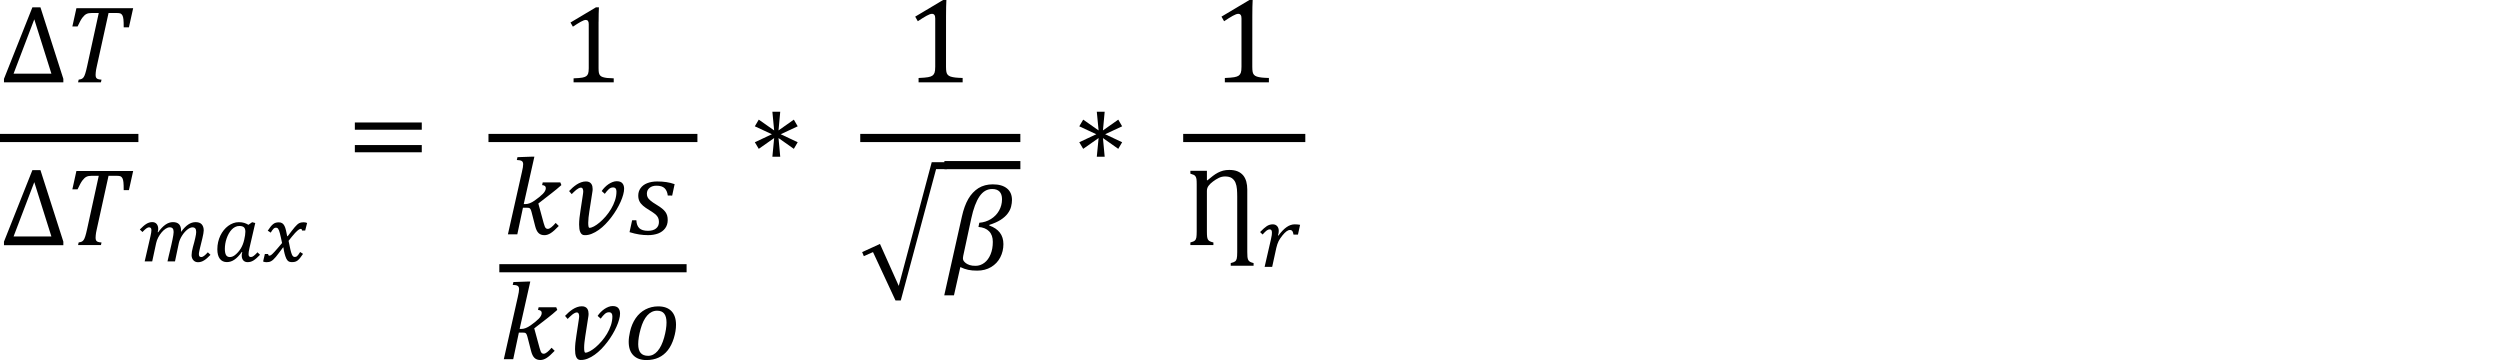 <?xml version="1.0" encoding="utf-8"?>
<!-- Generator: Adobe Illustrator 15.1.0, SVG Export Plug-In . SVG Version: 6.00 Build 0)  -->
<!DOCTYPE svg PUBLIC "-//W3C//DTD SVG 1.1//EN" "http://www.w3.org/Graphics/SVG/1.1/DTD/svg11.dtd">
<svg version="1.1" id="Layer_1" xmlns="http://www.w3.org/2000/svg" xmlns:xlink="http://www.w3.org/1999/xlink" x="0px" y="0px"
	 width="221.102px" height="31.844px" viewBox="-186.949 436.422 221.102 31.844"
	 enable-background="new -186.949 436.422 221.102 31.844" xml:space="preserve">
<g>
	<path d="M-181.347,443.705v-0.309l-2.026-6.328h-0.711l-2.514,6.328v0.309H-181.347L-181.347,443.705z M-183.917,438.131
		l1.514,4.805h-3.345L-183.917,438.131L-183.917,438.131z"/>
	<path d="M-177.97,443.469c-0.156-0.013-0.269-0.031-0.331-0.058c-0.063-0.025-0.111-0.066-0.146-0.122
		c-0.031-0.057-0.047-0.135-0.047-0.233c0-0.062,0.004-0.137,0.012-0.219c0.009-0.082,0.02-0.159,0.029-0.233
		c0.01-0.072,0.031-0.173,0.061-0.298l1.043-4.735h0.711c0.167,0,0.282,0.016,0.349,0.045c0.065,0.029,0.121,0.086,0.166,0.168
		s0.075,0.201,0.091,0.354c0.017,0.155,0.024,0.391,0.024,0.699h0.461l0.375-1.691h-5.019l-0.358,1.619h0.461
		c0.169-0.367,0.312-0.631,0.432-0.787c0.119-0.154,0.238-0.264,0.356-0.32c0.117-0.06,0.275-0.086,0.476-0.086h0.61l-1.028,4.705
		c-0.063,0.291-0.12,0.508-0.166,0.65c-0.046,0.146-0.093,0.25-0.139,0.316s-0.102,0.117-0.161,0.147
		c-0.061,0.032-0.156,0.06-0.283,0.077l-0.054,0.236h2.021L-177.97,443.469L-177.97,443.469z"/>
	<path d="M-181.347,458.105v-0.311l-2.026-6.328h-0.711l-2.514,6.328v0.311H-181.347L-181.347,458.105z M-183.917,452.531
		l1.514,4.805h-3.345L-183.917,452.531L-183.917,452.531z"/>
	<path d="M-177.97,457.869c-0.156-0.014-0.269-0.032-0.331-0.061c-0.064-0.023-0.112-0.063-0.146-0.119
		c-0.031-0.06-0.048-0.138-0.048-0.233c0-0.063,0.004-0.138,0.012-0.22c0.009-0.08,0.02-0.158,0.029-0.232
		c0.011-0.073,0.031-0.173,0.061-0.297l1.043-4.738h0.711c0.167,0,0.282,0.018,0.349,0.046c0.065,0.03,0.121,0.087,0.166,0.168
		c0.045,0.082,0.075,0.2,0.091,0.355c0.017,0.155,0.024,0.389,0.024,0.698h0.462l0.375-1.69h-5.019l-0.358,1.62h0.461
		c0.169-0.369,0.312-0.633,0.432-0.789c0.119-0.157,0.237-0.266,0.356-0.322c0.117-0.058,0.275-0.086,0.476-0.086h0.61l-1.028,4.704
		c-0.063,0.292-0.12,0.509-0.166,0.653c-0.046,0.144-0.093,0.25-0.139,0.313c-0.046,0.068-0.102,0.117-0.161,0.149
		c-0.062,0.031-0.155,0.058-0.283,0.076l-0.053,0.234h2.021L-177.97,457.869L-177.97,457.869z"/>
	<rect x="-186.949" y="448.264" width="12.24" height="0.723"/>
	<path d="M-171.133,457.92c0.025-0.115,0.064-0.229,0.116-0.344c0.052-0.113,0.108-0.221,0.176-0.324
		c0.063-0.104,0.137-0.199,0.214-0.287s0.155-0.164,0.235-0.229c0.081-0.065,0.159-0.115,0.239-0.152
		c0.079-0.035,0.154-0.055,0.226-0.055c0.111,0,0.195,0.033,0.25,0.1c0.053,0.064,0.079,0.168,0.079,0.311
		c0,0.06-0.007,0.133-0.021,0.224c-0.015,0.09-0.035,0.188-0.061,0.307c-0.024,0.113-0.056,0.238-0.09,0.373
		c-0.035,0.136-0.073,0.274-0.116,0.424c-0.08,0.292-0.119,0.531-0.119,0.72c0,0.09,0.014,0.174,0.041,0.25
		c0.026,0.073,0.063,0.141,0.113,0.194c0.049,0.058,0.107,0.101,0.179,0.134c0.069,0.028,0.146,0.047,0.232,0.047
		c0.097,0,0.188-0.017,0.272-0.039c0.086-0.025,0.173-0.065,0.26-0.119c0.087-0.053,0.179-0.121,0.271-0.201
		c0.094-0.082,0.194-0.18,0.304-0.293l-0.234-0.225c-0.066,0.072-0.13,0.139-0.185,0.189c-0.057,0.057-0.106,0.1-0.153,0.131
		c-0.046,0.034-0.09,0.062-0.13,0.075c-0.041,0.019-0.082,0.022-0.123,0.022c-0.069,0-0.121-0.021-0.152-0.061
		c-0.031-0.037-0.049-0.1-0.049-0.186c0-0.032,0.001-0.062,0.004-0.09c0.002-0.026,0.007-0.062,0.015-0.099
		c0.007-0.037,0.017-0.084,0.028-0.14c0.014-0.057,0.028-0.128,0.05-0.217c0.033-0.139,0.068-0.279,0.107-0.436
		c0.039-0.15,0.074-0.301,0.107-0.441c0.032-0.144,0.061-0.272,0.083-0.395c0.021-0.119,0.033-0.213,0.033-0.283
		c0-0.231-0.061-0.412-0.179-0.545c-0.118-0.129-0.298-0.191-0.538-0.191c-0.228,0-0.443,0.068-0.651,0.209
		c-0.209,0.141-0.418,0.354-0.629,0.642h-0.016c0.005-0.021,0.008-0.039,0.008-0.06c0-0.021,0-0.039,0-0.062
		c0-0.238-0.061-0.422-0.179-0.545c-0.119-0.123-0.299-0.186-0.539-0.186c-0.227,0-0.446,0.073-0.663,0.225
		c-0.215,0.15-0.43,0.375-0.646,0.676l-0.041-0.016c0.018-0.046,0.03-0.092,0.038-0.141c0.007-0.048,0.01-0.099,0.01-0.146
		c0-0.18-0.046-0.323-0.138-0.434c-0.093-0.111-0.224-0.166-0.391-0.166c-0.091,0-0.178,0.015-0.262,0.039s-0.169,0.064-0.256,0.118
		s-0.178,0.12-0.271,0.203c-0.095,0.083-0.196,0.183-0.309,0.295l0.233,0.222c0.067-0.069,0.13-0.131,0.185-0.186
		c0.054-0.052,0.104-0.095,0.151-0.129c0.046-0.032,0.09-0.061,0.132-0.075c0.042-0.019,0.083-0.024,0.124-0.024
		c0.134,0,0.2,0.082,0.2,0.248c0,0.06-0.007,0.134-0.021,0.226c-0.014,0.09-0.035,0.197-0.063,0.317l-0.511,2.218h0.666l0.349-1.618
		c0.035-0.17,0.099-0.339,0.187-0.505s0.188-0.313,0.302-0.448c0.111-0.133,0.229-0.236,0.354-0.318s0.241-0.123,0.35-0.123
		c0.122,0,0.211,0.032,0.269,0.102c0.056,0.066,0.083,0.171,0.083,0.314c0,0.064-0.01,0.156-0.027,0.271
		c-0.018,0.113-0.042,0.243-0.071,0.39c-0.028,0.145-0.062,0.299-0.1,0.463c-0.038,0.166-0.077,0.334-0.118,0.504
		s-0.081,0.338-0.121,0.504c-0.04,0.168-0.074,0.322-0.105,0.469h0.662L-171.133,457.92L-171.133,457.92z M-165.522,458.723
		c-0.031,0.094-0.048,0.189-0.048,0.291c0,0.186,0.045,0.328,0.137,0.436c0.091,0.104,0.218,0.157,0.38,0.157
		c0.092,0,0.179-0.013,0.263-0.034c0.084-0.022,0.169-0.062,0.257-0.114c0.087-0.054,0.177-0.122,0.271-0.205
		c0.094-0.082,0.195-0.183,0.31-0.297c-0.036-0.036-0.073-0.073-0.112-0.11c-0.039-0.038-0.075-0.073-0.11-0.111
		c-0.07,0.072-0.134,0.139-0.188,0.189c-0.056,0.055-0.105,0.099-0.152,0.131c-0.048,0.034-0.091,0.062-0.13,0.075
		s-0.079,0.022-0.12,0.022c-0.065,0-0.115-0.021-0.15-0.061c-0.035-0.037-0.054-0.1-0.054-0.186c0-0.064,0.007-0.139,0.018-0.223
		c0.011-0.082,0.032-0.188,0.062-0.312l0.514-2.226l-0.275-0.072l-0.33,0.231c-0.112-0.069-0.238-0.129-0.375-0.171
		s-0.295-0.062-0.474-0.062c-0.17,0-0.334,0.027-0.493,0.087c-0.158,0.058-0.308,0.14-0.448,0.243
		c-0.14,0.103-0.27,0.229-0.388,0.375c-0.118,0.146-0.219,0.309-0.304,0.483c-0.085,0.178-0.15,0.368-0.197,0.571
		c-0.046,0.202-0.07,0.414-0.07,0.634c0,0.369,0.074,0.65,0.223,0.847c0.146,0.191,0.354,0.291,0.625,0.291
		c0.116,0,0.229-0.021,0.34-0.054c0.107-0.034,0.216-0.088,0.322-0.162c0.105-0.069,0.215-0.165,0.322-0.276
		c0.109-0.113,0.222-0.25,0.336-0.412L-165.522,458.723L-165.522,458.723z M-165.663,458.416c-0.142,0.225-0.312,0.414-0.51,0.57
		c-0.08,0.06-0.155,0.103-0.228,0.129c-0.07,0.025-0.146,0.041-0.223,0.041c-0.154,0-0.267-0.062-0.335-0.18
		c-0.069-0.117-0.104-0.302-0.104-0.546c0-0.146,0.014-0.297,0.038-0.454c0.026-0.154,0.064-0.312,0.116-0.459
		c0.051-0.148,0.113-0.291,0.188-0.427c0.074-0.133,0.158-0.251,0.254-0.354c0.095-0.104,0.2-0.184,0.314-0.239
		c0.116-0.062,0.24-0.089,0.374-0.089c0.186,0,0.318,0.039,0.403,0.117c0.085,0.076,0.127,0.207,0.127,0.39
		c0,0.103-0.009,0.209-0.027,0.321c-0.018,0.111-0.043,0.238-0.074,0.382C-165.418,457.927-165.524,458.191-165.663,458.416
		L-165.663,458.416z"/>
	<path d="M-162.388,458.369c-0.108,0.123-0.2,0.228-0.274,0.311c-0.075,0.082-0.137,0.146-0.186,0.193
		c-0.05,0.047-0.089,0.08-0.12,0.102s-0.061,0.036-0.083,0.043c-0.024,0.01-0.049,0.014-0.073,0.016
		c-0.068,0-0.105-0.049-0.112-0.148h-0.289l-0.155,0.663c0.083,0.041,0.186,0.062,0.303,0.062c0.082,0,0.155-0.01,0.223-0.021
		c0.067-0.015,0.132-0.039,0.195-0.076c0.062-0.034,0.128-0.085,0.193-0.146c0.065-0.062,0.14-0.146,0.222-0.238
		c0.082-0.098,0.172-0.212,0.271-0.348c0.103-0.137,0.221-0.293,0.355-0.476h0.038c0.002,0.026,0.007,0.068,0.015,0.123
		c0.008,0.058,0.02,0.119,0.032,0.188c0.013,0.068,0.031,0.146,0.051,0.227c0.021,0.081,0.043,0.157,0.068,0.233
		c0.023,0.073,0.052,0.144,0.082,0.209c0.028,0.062,0.061,0.114,0.095,0.153c0.05,0.062,0.107,0.105,0.177,0.131
		c0.069,0.022,0.146,0.035,0.231,0.035c0.1,0,0.188-0.012,0.265-0.028c0.077-0.021,0.152-0.056,0.225-0.109
		c0.072-0.055,0.146-0.129,0.226-0.226c0.077-0.098,0.165-0.217,0.265-0.366l-0.255-0.166c-0.059,0.095-0.109,0.171-0.152,0.229
		c-0.043,0.058-0.082,0.102-0.116,0.133c-0.035,0.029-0.069,0.051-0.104,0.06c-0.032,0.009-0.066,0.017-0.105,0.017
		c-0.053,0-0.101-0.019-0.141-0.049c-0.041-0.029-0.082-0.096-0.123-0.193c-0.041-0.101-0.083-0.243-0.127-0.434
		c-0.044-0.188-0.097-0.438-0.157-0.752c0.12-0.15,0.228-0.287,0.319-0.398c0.094-0.112,0.176-0.209,0.248-0.287
		c0.072-0.077,0.136-0.144,0.188-0.189c0.052-0.047,0.1-0.087,0.141-0.111c0.041-0.027,0.076-0.047,0.105-0.057
		c0.027-0.009,0.057-0.014,0.081-0.014c0.064,0,0.103,0.049,0.107,0.146h0.282l0.17-0.669c-0.093-0.04-0.196-0.062-0.31-0.062
		c-0.076,0-0.146,0.007-0.209,0.019c-0.062,0.015-0.123,0.032-0.183,0.062c-0.059,0.031-0.12,0.074-0.182,0.132
		c-0.062,0.057-0.132,0.131-0.211,0.221c-0.078,0.091-0.167,0.202-0.269,0.334c-0.1,0.131-0.217,0.286-0.354,0.465h-0.044
		c-0.039-0.194-0.075-0.37-0.109-0.522s-0.077-0.281-0.129-0.385c-0.052-0.104-0.118-0.187-0.197-0.238
		c-0.079-0.055-0.181-0.082-0.306-0.082c-0.104,0-0.197,0.013-0.277,0.037c-0.079,0.022-0.156,0.063-0.229,0.123
		c-0.072,0.057-0.146,0.133-0.222,0.228c-0.074,0.097-0.158,0.212-0.251,0.353l0.263,0.17c0.054-0.09,0.103-0.164,0.145-0.223
		c0.042-0.057,0.08-0.102,0.115-0.133c0.035-0.029,0.069-0.055,0.103-0.064c0.032-0.015,0.067-0.021,0.106-0.021
		c0.041,0.003,0.077,0.012,0.106,0.027s0.06,0.043,0.086,0.08c0.024,0.037,0.051,0.088,0.075,0.148
		c0.024,0.062,0.051,0.146,0.076,0.247c0.026,0.103,0.055,0.224,0.086,0.361c0.029,0.141,0.065,0.307,0.106,0.495
		C-162.151,458.09-162.281,458.244-162.388,458.369L-162.388,458.369z"/>
	<path d="M-149.647,447.896v-0.642h-5.919v0.642H-149.647L-149.647,447.896z M-149.647,449.89v-0.639h-5.919v0.639H-149.647
		L-149.647,449.89z"/>
	<path d="M-134.008,438.347c0-0.544,0.01-0.971,0.028-1.276h-0.265l-2.249,1.342l0.211,0.369c0.279-0.188,0.513-0.332,0.702-0.438
		c0.188-0.104,0.334-0.159,0.438-0.159c0.086,0,0.151,0.03,0.196,0.09c0.045,0.062,0.067,0.152,0.067,0.28v3.896
		c0,0.224-0.021,0.386-0.056,0.482c-0.035,0.102-0.096,0.18-0.176,0.233s-0.195,0.095-0.348,0.122
		c-0.153,0.027-0.406,0.049-0.762,0.062v0.354h3.551v-0.354c-0.247-0.006-0.445-0.018-0.597-0.033
		c-0.149-0.021-0.274-0.043-0.375-0.078c-0.101-0.033-0.176-0.079-0.229-0.141c-0.053-0.06-0.09-0.136-0.11-0.229
		c-0.021-0.094-0.03-0.234-0.03-0.42v-4.104L-134.008,438.347L-134.008,438.347z"/>
	<path d="M-139.619,456.419c0.073,0.288,0.174,0.494,0.303,0.617c0.128,0.124,0.302,0.185,0.521,0.185
		c0.176,0,0.357-0.059,0.548-0.178c0.188-0.117,0.428-0.33,0.716-0.635l-0.273-0.271c-0.146,0.171-0.277,0.302-0.395,0.392
		c-0.115,0.09-0.214,0.135-0.298,0.135c-0.067,0-0.121-0.016-0.161-0.049c-0.04-0.031-0.076-0.08-0.105-0.146
		c-0.029-0.062-0.064-0.172-0.104-0.316l-0.471-1.733l1.19-0.925c0.299-0.229,0.58-0.465,0.847-0.704l-0.092-0.236h-1.558
		l-0.053,0.236c0.218,0.019,0.327,0.104,0.327,0.264c0,0.166-0.091,0.34-0.271,0.521c-0.179,0.179-0.419,0.373-0.718,0.582
		c-0.299,0.211-0.569,0.313-0.811,0.313h-0.153l0.941-4.192h-0.278l-1.216,0.043l-0.059,0.25c0.211,0.006,0.358,0.037,0.439,0.09
		c0.081,0.055,0.122,0.147,0.122,0.283c0,0.08-0.009,0.172-0.025,0.274c-0.018,0.104-0.047,0.249-0.089,0.437l-1.235,5.492h0.831
		l0.5-2.354h0.332c0.106,0,0.181,0.009,0.222,0.023c0.041,0.016,0.078,0.049,0.109,0.097c0.032,0.049,0.063,0.135,0.097,0.26
		L-139.619,456.419L-139.619,456.419z M-134.615,457.099c0.21-0.085,0.417-0.196,0.62-0.343c0.203-0.145,0.398-0.312,0.588-0.508
		c0.189-0.193,0.367-0.4,0.533-0.619c0.167-0.221,0.318-0.445,0.457-0.678c0.138-0.233,0.256-0.459,0.354-0.68
		c0.1-0.224,0.176-0.435,0.229-0.633c0.055-0.195,0.082-0.374,0.082-0.525c0-0.201-0.051-0.363-0.154-0.482
		c-0.103-0.121-0.269-0.182-0.5-0.182c-0.119,0-0.239,0.022-0.364,0.072c-0.125,0.049-0.246,0.11-0.362,0.19
		c-0.117,0.08-0.229,0.172-0.332,0.278c-0.104,0.104-0.195,0.216-0.271,0.33l0.274,0.246c0.122-0.171,0.238-0.309,0.353-0.412
		c0.114-0.104,0.238-0.154,0.373-0.154c0.105,0,0.185,0.031,0.233,0.093c0.049,0.062,0.073,0.152,0.073,0.271
		c0,0.266-0.044,0.526-0.132,0.793c-0.089,0.262-0.203,0.512-0.345,0.748c-0.141,0.235-0.299,0.459-0.476,0.662
		c-0.178,0.201-0.354,0.379-0.528,0.525c-0.176,0.148-0.345,0.268-0.505,0.354c-0.16,0.084-0.293,0.127-0.397,0.127
		c-0.046,0-0.075-0.041-0.092-0.125c-0.016-0.082-0.022-0.191-0.022-0.326s0.009-0.289,0.028-0.465
		c0.02-0.174,0.043-0.354,0.071-0.535l0.27-1.738c0.007-0.035,0.012-0.074,0.016-0.115c0.003-0.041,0.005-0.086,0.005-0.131
		c0-0.076-0.008-0.152-0.023-0.23c-0.017-0.078-0.045-0.149-0.09-0.218c-0.043-0.062-0.103-0.116-0.18-0.157
		c-0.077-0.039-0.176-0.062-0.298-0.062c-0.145,0-0.285,0.025-0.423,0.075c-0.139,0.05-0.271,0.114-0.396,0.196
		s-0.242,0.174-0.354,0.271c-0.112,0.104-0.219,0.202-0.317,0.309l0.23,0.269c0.058-0.058,0.119-0.119,0.188-0.185
		c0.067-0.066,0.138-0.127,0.209-0.188c0.072-0.058,0.146-0.104,0.214-0.142c0.07-0.036,0.137-0.059,0.197-0.059
		c0.077,0,0.131,0.033,0.164,0.1c0.032,0.062,0.048,0.146,0.048,0.244c0,0.029-0.004,0.082-0.012,0.149
		c-0.008,0.069-0.021,0.144-0.031,0.218l-0.202,1.332c-0.034,0.213-0.062,0.424-0.086,0.631c-0.021,0.209-0.034,0.402-0.034,0.586
		c0,0.14,0.009,0.266,0.024,0.381c0.015,0.115,0.043,0.216,0.082,0.3c0.039,0.086,0.089,0.149,0.15,0.196
		c0.062,0.047,0.141,0.068,0.232,0.068C-135.033,457.227-134.824,457.184-134.615,457.099L-134.615,457.099z"/>
	<path d="M-127.501,453.719l0.216-1.01c-0.243-0.086-0.487-0.146-0.731-0.182c-0.244-0.037-0.518-0.056-0.813-0.056
		c-0.336,0-0.631,0.054-0.884,0.153s-0.447,0.249-0.583,0.439c-0.137,0.188-0.205,0.41-0.205,0.662c0,0.188,0.036,0.354,0.104,0.493
		c0.07,0.144,0.176,0.274,0.315,0.396c0.139,0.122,0.333,0.258,0.583,0.407c0.236,0.145,0.41,0.266,0.519,0.358
		c0.109,0.097,0.188,0.196,0.236,0.303c0.047,0.104,0.072,0.229,0.072,0.37c0,0.25-0.086,0.442-0.259,0.579
		c-0.171,0.138-0.408,0.204-0.713,0.204c-0.35,0-0.604-0.079-0.765-0.232c-0.16-0.157-0.247-0.392-0.259-0.697h-0.375l-0.23,1.048
		c0.314,0.097,0.601,0.164,0.855,0.204s0.517,0.061,0.783,0.061c0.333,0,0.63-0.051,0.891-0.146
		c0.262-0.102,0.468-0.252,0.619-0.454c0.151-0.203,0.229-0.447,0.229-0.732c0-0.155-0.017-0.291-0.049-0.399
		c-0.031-0.109-0.083-0.215-0.151-0.314c-0.07-0.1-0.168-0.199-0.289-0.3s-0.283-0.212-0.484-0.333
		c-0.257-0.154-0.446-0.284-0.566-0.391c-0.122-0.105-0.202-0.201-0.242-0.291c-0.04-0.088-0.062-0.189-0.062-0.308
		c0-0.211,0.079-0.381,0.235-0.512c0.156-0.129,0.361-0.193,0.614-0.193c0.326,0,0.565,0.073,0.72,0.224
		c0.15,0.146,0.245,0.36,0.28,0.646L-127.501,453.719L-127.501,453.719z"/>
	<path d="M-139.982,467.459c0.073,0.288,0.175,0.494,0.305,0.617c0.128,0.123,0.301,0.186,0.519,0.186
		c0.176,0,0.359-0.06,0.548-0.178c0.189-0.119,0.429-0.33,0.717-0.635l-0.273-0.271c-0.147,0.17-0.278,0.304-0.396,0.392
		c-0.113,0.09-0.214,0.136-0.298,0.136c-0.065,0-0.121-0.018-0.161-0.048c-0.039-0.032-0.075-0.082-0.104-0.146
		c-0.03-0.064-0.065-0.172-0.104-0.318l-0.471-1.733l1.192-0.923c0.298-0.229,0.579-0.467,0.845-0.706l-0.091-0.234h-1.559
		l-0.053,0.234c0.218,0.02,0.327,0.104,0.327,0.265c0,0.167-0.09,0.339-0.27,0.521c-0.18,0.18-0.419,0.375-0.719,0.584
		c-0.299,0.209-0.568,0.312-0.81,0.312h-0.154l0.942-4.19h-0.279l-1.215,0.043l-0.059,0.25c0.211,0.006,0.357,0.035,0.438,0.09
		c0.082,0.055,0.123,0.147,0.123,0.283c0,0.08-0.009,0.174-0.026,0.274c-0.017,0.104-0.047,0.249-0.089,0.438l-1.234,5.49h0.831
		l0.5-2.354h0.332c0.105,0,0.181,0.008,0.222,0.023c0.042,0.017,0.079,0.049,0.109,0.096c0.031,0.049,0.063,0.135,0.097,0.26
		L-139.982,467.459L-139.982,467.459z M-134.975,468.139c0.21-0.084,0.417-0.197,0.619-0.344c0.203-0.145,0.399-0.312,0.589-0.506
		c0.188-0.194,0.366-0.4,0.532-0.621c0.167-0.219,0.319-0.445,0.457-0.678c0.139-0.231,0.257-0.459,0.355-0.682
		c0.099-0.222,0.176-0.431,0.229-0.63c0.056-0.196,0.082-0.375,0.082-0.526c0-0.201-0.051-0.361-0.153-0.482
		c-0.104-0.119-0.27-0.18-0.5-0.18c-0.118,0-0.239,0.021-0.364,0.07c-0.125,0.049-0.246,0.11-0.363,0.19s-0.229,0.174-0.332,0.278
		c-0.104,0.104-0.194,0.218-0.271,0.332l0.273,0.244c0.122-0.172,0.239-0.309,0.354-0.41c0.114-0.104,0.236-0.155,0.372-0.155
		c0.104,0,0.184,0.03,0.232,0.094c0.049,0.062,0.074,0.15,0.074,0.269c0,0.267-0.044,0.528-0.132,0.793
		c-0.088,0.264-0.203,0.514-0.345,0.75c-0.142,0.234-0.3,0.457-0.477,0.66c-0.176,0.201-0.354,0.381-0.527,0.526
		c-0.177,0.147-0.346,0.269-0.506,0.353c-0.159,0.086-0.293,0.129-0.396,0.129c-0.045,0-0.075-0.043-0.092-0.125
		c-0.017-0.084-0.023-0.193-0.023-0.327c0-0.136,0.009-0.289,0.029-0.464c0.019-0.174,0.043-0.354,0.071-0.535l0.271-1.74
		c0.006-0.035,0.011-0.073,0.015-0.115c0.003-0.041,0.006-0.084,0.006-0.129c0-0.076-0.009-0.152-0.023-0.23
		c-0.017-0.08-0.045-0.151-0.089-0.217c-0.043-0.065-0.104-0.119-0.182-0.158c-0.076-0.041-0.176-0.062-0.298-0.062
		c-0.144,0-0.284,0.023-0.423,0.074c-0.138,0.05-0.27,0.115-0.395,0.197s-0.242,0.172-0.354,0.271
		c-0.111,0.104-0.218,0.203-0.316,0.308l0.229,0.27c0.059-0.059,0.12-0.119,0.188-0.186c0.066-0.064,0.138-0.127,0.209-0.188
		c0.071-0.059,0.145-0.104,0.215-0.143c0.068-0.037,0.136-0.057,0.196-0.057c0.076,0,0.131,0.031,0.163,0.098
		c0.032,0.063,0.049,0.146,0.049,0.244c0,0.031-0.004,0.084-0.013,0.15c-0.008,0.068-0.019,0.145-0.03,0.219l-0.202,1.33
		c-0.034,0.214-0.063,0.423-0.086,0.632c-0.021,0.207-0.033,0.401-0.033,0.587c0,0.138,0.008,0.265,0.022,0.379
		c0.018,0.113,0.043,0.216,0.082,0.302c0.039,0.084,0.09,0.148,0.151,0.196c0.062,0.045,0.14,0.066,0.232,0.066
		C-135.394,468.266-135.185,468.224-134.975,468.139L-134.975,468.139z"/>
	<path d="M-128.699,468.047c0.313-0.145,0.584-0.361,0.81-0.648c0.228-0.289,0.403-0.646,0.533-1.065
		c0.131-0.425,0.194-0.82,0.194-1.191c0-0.521-0.135-0.924-0.404-1.204c-0.268-0.277-0.658-0.421-1.172-0.421
		c-0.41,0-0.786,0.095-1.129,0.271c-0.343,0.182-0.631,0.438-0.865,0.78c-0.232,0.34-0.398,0.734-0.5,1.189
		c-0.076,0.336-0.115,0.633-0.115,0.891c0,0.521,0.138,0.924,0.411,1.199c0.273,0.279,0.658,0.418,1.154,0.418
		C-129.373,468.266-129.012,468.193-128.699,468.047L-128.699,468.047z M-130.291,465.514c0.143-0.52,0.338-0.918,0.586-1.195
		s0.539-0.418,0.872-0.418c0.285,0,0.494,0.088,0.629,0.263s0.202,0.436,0.202,0.78c0,0.386-0.07,0.83-0.212,1.338
		c-0.143,0.509-0.332,0.9-0.576,1.186c-0.243,0.282-0.521,0.423-0.836,0.423c-0.294,0-0.516-0.084-0.661-0.252
		c-0.146-0.168-0.219-0.429-0.219-0.778C-130.505,466.479-130.434,466.031-130.291,465.514L-130.291,465.514z"/>
	<rect x="-142.788" y="459.785" width="16.562" height="0.719"/>
	<rect x="-143.748" y="448.264" width="18.479" height="0.723"/>
	<polygon points="-117.902,448.294 -116.4,447.593 -116.741,447.002 -118.096,447.957 -117.945,446.306 -118.639,446.306 
		-118.482,447.957 -119.843,447.002 -120.191,447.593 -118.682,448.294 -120.191,449.001 -119.843,449.586 -118.482,448.631 
		-118.639,450.281 -117.945,450.281 -118.096,448.631 -116.741,449.586 -116.4,449.001 	"/>
	<path d="M-103.281,437.824c0-0.6,0.013-1.065,0.031-1.402h-0.289l-2.469,1.471l0.23,0.406c0.309-0.204,0.562-0.363,0.771-0.479
		c0.209-0.116,0.366-0.174,0.479-0.174c0.097,0,0.168,0.03,0.218,0.098c0.05,0.062,0.073,0.168,0.073,0.309v4.277
		c0,0.246-0.021,0.423-0.062,0.531c-0.039,0.107-0.104,0.192-0.191,0.254c-0.087,0.059-0.215,0.104-0.383,0.134
		c-0.166,0.03-0.445,0.054-0.836,0.071v0.385h3.897v-0.387c-0.271-0.006-0.489-0.021-0.653-0.039
		c-0.166-0.021-0.304-0.047-0.412-0.084c-0.109-0.037-0.191-0.088-0.25-0.153c-0.06-0.065-0.101-0.149-0.121-0.253
		c-0.022-0.104-0.035-0.258-0.035-0.461L-103.281,437.824L-103.281,437.824z"/>
	<polygon points="-110.7,458.717 -109.124,457.996 -107.462,461.709 -104.546,450.766 -103.2,450.766 -103.2,451.381 
		-104.161,451.381 -107.284,462.998 -107.749,462.998 -109.74,458.717 -110.552,459.077 	"/>
	<path d="M-99.449,456.309c0.392-0.123,0.722-0.27,0.99-0.439c0.268-0.172,0.479-0.359,0.629-0.562
		c0.151-0.199,0.252-0.406,0.303-0.615c0.052-0.21,0.078-0.402,0.078-0.582c0-0.442-0.147-0.785-0.442-1.024
		c-0.295-0.242-0.716-0.361-1.257-0.361c-0.482,0-0.905,0.111-1.266,0.334c-0.356,0.226-0.656,0.541-0.896,0.952
		c-0.237,0.411-0.429,0.934-0.567,1.559l-1.562,6.971h0.859l0.563-2.5c0.243,0.117,0.479,0.199,0.705,0.246
		c0.228,0.048,0.487,0.069,0.786,0.069c0.466,0,0.875-0.104,1.232-0.317c0.356-0.213,0.627-0.5,0.812-0.861
		c0.186-0.361,0.275-0.751,0.275-1.166c0-0.805-0.418-1.354-1.254-1.648L-99.449,456.309L-99.449,456.309z M-100.413,456.494
		c0.408,0.031,0.723,0.16,0.94,0.385c0.222,0.225,0.33,0.536,0.33,0.934c0,0.414-0.065,0.783-0.2,1.107
		c-0.134,0.322-0.316,0.572-0.552,0.748c-0.234,0.176-0.491,0.264-0.776,0.264c-0.211,0-0.386-0.021-0.521-0.068
		c-0.139-0.047-0.25-0.104-0.336-0.168c-0.086-0.065-0.148-0.135-0.194-0.198c-0.043-0.066-0.065-0.147-0.065-0.242
		c0-0.058,0.01-0.125,0.027-0.205l0.711-3.308c0.189-0.875,0.436-1.528,0.732-1.959c0.3-0.434,0.673-0.646,1.117-0.646
		c0.289,0,0.506,0.077,0.652,0.231c0.145,0.152,0.219,0.378,0.219,0.671c0,0.364-0.088,0.7-0.262,1.01
		c-0.175,0.309-0.414,0.556-0.722,0.746c-0.306,0.188-0.647,0.299-1.026,0.326L-100.413,456.494L-100.413,456.494z"/>
	<rect x="-103.427" y="450.665" width="6.721" height="0.72"/>
	<rect x="-110.868" y="448.264" width="14.16" height="0.723"/>
	<polygon points="-89.208,448.294 -87.706,447.593 -88.048,447.002 -89.404,447.957 -89.251,446.306 -89.947,446.306 
		-89.788,447.957 -91.15,447.002 -91.497,447.593 -89.99,448.294 -91.497,449.001 -91.15,449.586 -89.788,448.631 -89.947,450.281 
		-89.251,450.281 -89.404,448.631 -88.048,449.586 -87.706,449.001 	"/>
	<path d="M-76.193,437.824c0-0.6,0.011-1.065,0.031-1.402h-0.289l-2.469,1.471l0.231,0.406c0.306-0.204,0.562-0.363,0.771-0.479
		c0.207-0.116,0.367-0.174,0.479-0.174c0.095,0,0.165,0.03,0.215,0.098c0.052,0.062,0.073,0.168,0.073,0.309v4.277
		c0,0.246-0.02,0.423-0.061,0.531c-0.041,0.107-0.104,0.192-0.191,0.254c-0.087,0.059-0.217,0.104-0.383,0.134
		c-0.168,0.03-0.444,0.054-0.836,0.071v0.385h3.896v-0.387c-0.271-0.006-0.487-0.021-0.653-0.039
		c-0.164-0.021-0.302-0.047-0.41-0.084c-0.109-0.037-0.193-0.088-0.252-0.153c-0.058-0.065-0.099-0.149-0.121-0.253
		c-0.021-0.104-0.033-0.258-0.033-0.461L-76.193,437.824L-76.193,437.824z"/>
	<path d="M-81.671,451.546v0.235c0.146,0.043,0.252,0.08,0.312,0.111c0.062,0.034,0.109,0.079,0.146,0.137
		c0.037,0.056,0.062,0.135,0.08,0.232c0.016,0.104,0.021,0.264,0.021,0.483v4.155c0,0.235-0.012,0.414-0.03,0.526
		c-0.021,0.115-0.063,0.205-0.134,0.271c-0.064,0.062-0.198,0.119-0.396,0.17v0.232h2.037v-0.232
		c-0.156-0.039-0.27-0.077-0.334-0.115c-0.066-0.039-0.115-0.086-0.148-0.145c-0.033-0.061-0.059-0.139-0.072-0.235
		c-0.013-0.097-0.021-0.257-0.021-0.472v-3.588c0-0.177,0.049-0.326,0.146-0.457c0.1-0.133,0.229-0.261,0.393-0.38
		c0.164-0.125,0.334-0.23,0.51-0.316c0.176-0.087,0.361-0.13,0.553-0.13c0.261,0,0.461,0.05,0.605,0.148
		c0.144,0.104,0.252,0.235,0.321,0.403s0.112,0.36,0.129,0.576c0.017,0.217,0.024,0.438,0.024,0.665v4.906
		c0,0.267-0.014,0.454-0.041,0.564c-0.026,0.112-0.075,0.195-0.146,0.25c-0.072,0.056-0.199,0.104-0.386,0.148v0.233h2.021v-0.233
		c-0.125-0.031-0.217-0.062-0.275-0.093c-0.058-0.027-0.104-0.062-0.137-0.098c-0.033-0.035-0.059-0.08-0.082-0.137
		c-0.021-0.057-0.039-0.132-0.049-0.225c-0.008-0.095-0.015-0.23-0.015-0.418v-5.53c0-0.259-0.028-0.495-0.088-0.711
		c-0.062-0.214-0.151-0.396-0.278-0.548c-0.127-0.148-0.291-0.269-0.49-0.352c-0.201-0.083-0.445-0.125-0.738-0.125
		c-0.196,0-0.379,0.021-0.539,0.062c-0.161,0.044-0.316,0.104-0.467,0.182c-0.148,0.078-0.299,0.174-0.446,0.288
		c-0.147,0.112-0.31,0.242-0.481,0.387l-0.043-0.009v-0.832h-1.461L-81.671,451.546L-81.671,451.546z"/>
	<path d="M-73.925,457.24c0.049-0.139,0.071-0.271,0.071-0.398c0-0.172-0.048-0.312-0.142-0.42c-0.094-0.104-0.223-0.16-0.385-0.16
		c-0.193,0-0.369,0.055-0.529,0.156c-0.16,0.105-0.358,0.281-0.596,0.527l0.221,0.217c0.154-0.172,0.275-0.291,0.365-0.357
		c0.088-0.062,0.174-0.098,0.254-0.098c0.069,0,0.125,0.023,0.158,0.068c0.032,0.047,0.049,0.121,0.049,0.225
		c0,0.057-0.004,0.128-0.015,0.213c-0.013,0.086-0.034,0.205-0.069,0.359l-0.562,2.451h0.668l0.366-1.677
		c0.056-0.239,0.123-0.438,0.203-0.6c0.082-0.156,0.191-0.32,0.328-0.49s0.26-0.295,0.369-0.375c0.108-0.08,0.211-0.12,0.303-0.12
		c0.062,0,0.109,0.014,0.146,0.034c0.039,0.022,0.072,0.063,0.103,0.125c0.027,0.062,0.051,0.146,0.066,0.25h0.396l0.188-0.865
		c-0.128-0.026-0.285-0.043-0.475-0.043c-0.239,0-0.477,0.08-0.709,0.24s-0.477,0.41-0.729,0.754L-73.925,457.24L-73.925,457.24z"/>
	<rect x="-82.307" y="448.264" width="10.8" height="0.723"/>
</g>
</svg>
